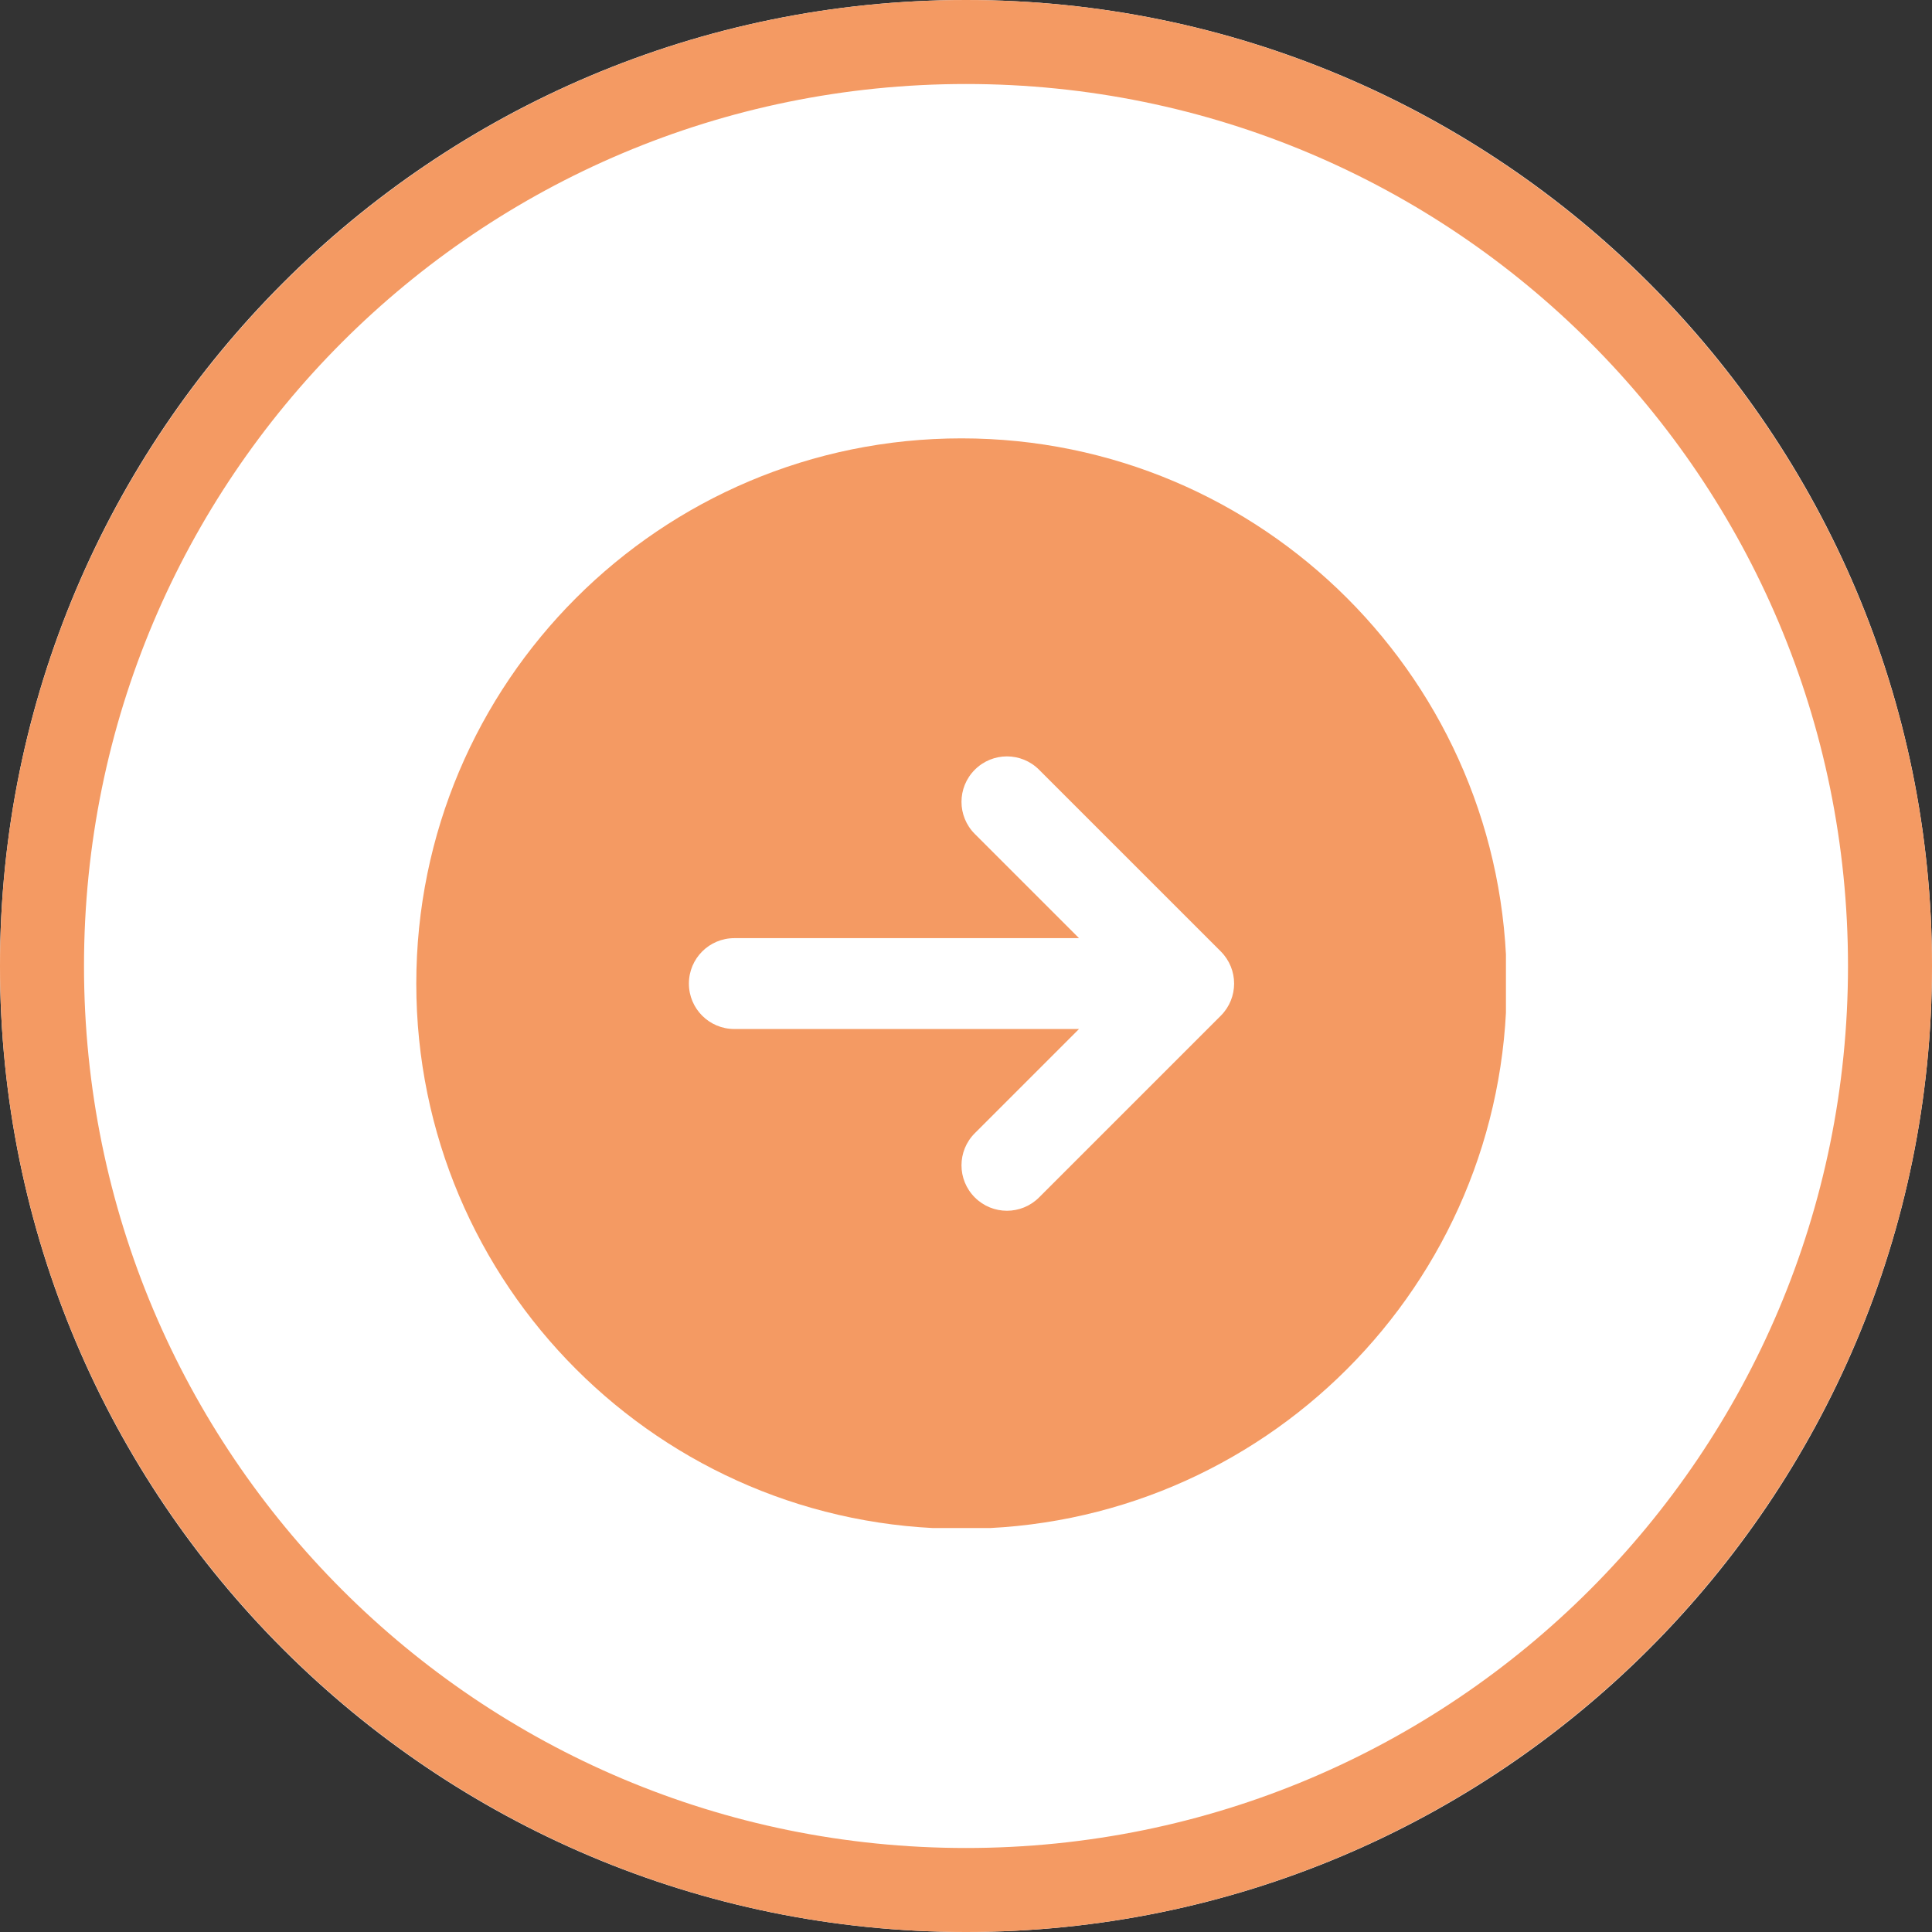 <svg xmlns="http://www.w3.org/2000/svg" xmlns:xlink="http://www.w3.org/1999/xlink" width="500" zoomAndPan="magnify" viewBox="0 0 375 375" height="500" preserveAspectRatio="xMidYMid meet"><rect x="0" y="0" width="375" height="375" fill="#333333" stroke="none"/><defs><clipPath id="2b5cbe92df"><path d="M 187.5 0 C 83.945 0 0 83.945 0 187.5 C 0 291.055 83.945 375 187.5 375 C 291.055 375 375 291.055 375 187.5 C 375 83.945 291.055 0 187.5 0 Z M 187.5 0 " clip-rule="nonzero"></path></clipPath><clipPath id="c86d801676"><path d="M 80.801 85.086 L 292.301 85.086 L 292.301 296.586 L 80.801 296.586 Z M 80.801 85.086 " clip-rule="nonzero"></path></clipPath></defs><g clip-path="url(#2b5cbe92df)"><rect x="-37.5" width="450" fill="#ffffff" y="-37.5" height="450" fill-opacity="1"></rect></g><path fill="#f49a63" d="M 187.5 0 C 84.043 0 0 84.043 0 187.5 C 0 290.957 84.043 375 187.5 375 C 290.957 375 375 290.957 375 187.5 C 375 84.043 290.957 0 187.5 0 Z M 187.5 16.305 C 282.145 16.305 358.695 92.855 358.695 187.5 C 358.695 282.145 282.145 358.695 187.5 358.695 C 92.855 358.695 16.305 282.145 16.305 187.5 C 16.305 92.855 92.855 16.305 187.5 16.305 Z M 187.5 16.305 " fill-opacity="1" fill-rule="nonzero"></path><g clip-path="url(#c86d801676)"><path fill="#f49a63" d="M 186.625 85.086 C 128.184 85.086 80.801 132.469 80.801 190.914 C 80.801 249.355 128.184 296.738 186.625 296.738 C 245.07 296.738 292.453 249.355 292.453 190.914 C 292.453 132.469 245.07 85.086 186.625 85.086 Z M 236.957 197.148 L 201.68 232.422 C 199.961 234.141 197.703 235.008 195.445 235.008 C 193.188 235.008 190.93 234.141 189.211 232.422 C 185.762 228.973 185.762 223.402 189.211 219.953 L 209.434 199.73 L 142.531 199.73 C 137.664 199.73 133.715 195.789 133.715 190.914 C 133.715 186.035 137.664 182.094 142.531 182.094 L 209.434 182.094 L 189.211 161.871 C 185.762 158.422 185.762 152.852 189.211 149.402 C 192.66 145.953 198.234 145.953 201.68 149.402 L 236.957 184.676 C 240.402 188.125 240.402 193.699 236.957 197.148 Z M 236.957 197.148 " fill-opacity="1" fill-rule="nonzero"></path></g></svg>
